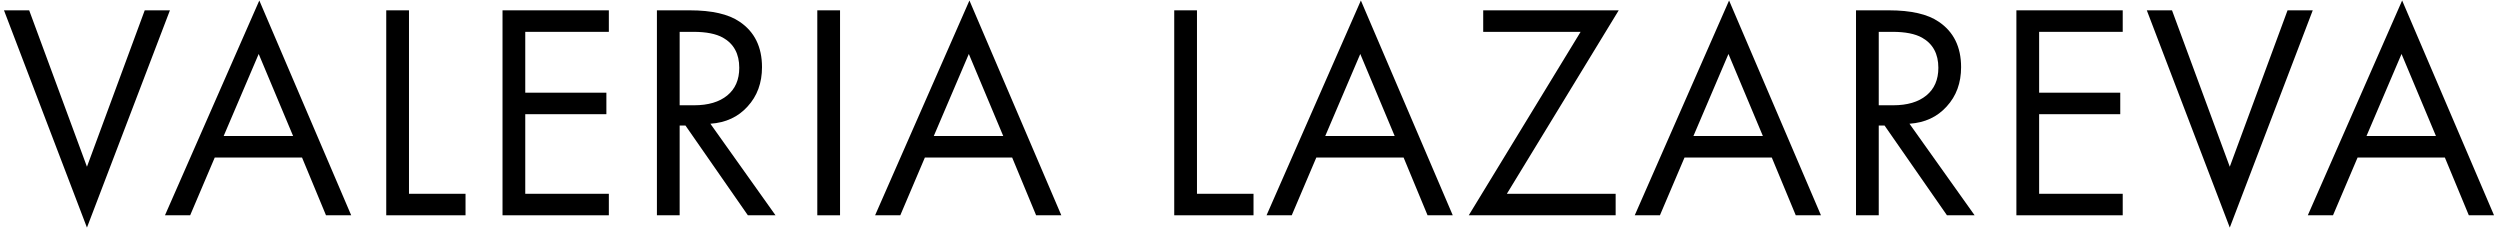 <svg width="251" height="23" viewBox="0 0 251 23" fill="none" xmlns="http://www.w3.org/2000/svg">
<path d="M0.4 1.037H2.93L8.73 16.741L14.53 1.037H17.06L8.73 22.849L0.4 1.037Z" fill="black"/>
<path d="M32.73 21.615L30.323 15.815H21.561L19.093 21.615H16.563L26.035 0.05L35.26 21.615H32.73ZM22.456 13.656H29.428L25.973 5.418L22.456 13.656Z" fill="black"/>
<path d="M38.779 1.037H41.062V19.456H46.739V21.615H38.779V1.037Z" fill="black"/>
<path d="M61.128 1.037V3.197H52.736V9.306H60.881V11.465H52.736V19.456H61.128V21.615H50.453V1.037H61.128Z" fill="black"/>
<path d="M65.954 1.037H69.255C71.476 1.037 73.142 1.418 74.253 2.179C75.754 3.187 76.505 4.709 76.505 6.745C76.505 8.329 76.022 9.645 75.055 10.694C74.109 11.743 72.864 12.319 71.322 12.422L77.862 21.615H75.086L68.823 12.607H68.237V21.615H65.954V1.037ZM68.237 3.197V10.57H69.687C71.106 10.57 72.216 10.241 73.019 9.583C73.821 8.925 74.222 8 74.222 6.807C74.222 5.408 73.677 4.4 72.587 3.783C71.887 3.392 70.9 3.197 69.625 3.197H68.237Z" fill="black"/>
<path d="M82.057 1.037H84.34V21.615H82.057V1.037Z" fill="black"/>
<path d="M104.026 21.615L101.62 15.815H92.858L90.39 21.615H87.86L97.331 0.05L106.556 21.615H104.026ZM93.752 13.656H100.725L97.27 5.418L93.752 13.656Z" fill="black"/>
<path d="M117.893 1.037H120.176V19.456H125.853V21.615H117.893V1.037Z" fill="black"/>
<path d="M143.327 21.615L140.921 15.815H132.159L129.691 21.615H127.161L136.632 0.05L145.857 21.615H143.327ZM133.054 13.656H140.026L136.571 5.418L133.054 13.656Z" fill="black"/>
<path d="M162.519 1.037L151.289 19.456H162.211V21.615H147.463L158.694 3.197H148.914V1.037H162.519Z" fill="black"/>
<path d="M180.294 21.615L177.887 15.815H169.126L166.657 21.615H164.128L173.599 0.05L182.824 21.615H180.294ZM170.02 13.656H176.993L173.537 5.418L170.02 13.656Z" fill="black"/>
<path d="M186.343 1.037H189.644C191.865 1.037 193.531 1.418 194.642 2.179C196.144 3.187 196.894 4.709 196.894 6.745C196.894 8.329 196.411 9.645 195.444 10.694C194.498 11.743 193.254 12.319 191.711 12.422L198.252 21.615H195.475L189.212 12.607H188.626V21.615H186.343V1.037ZM188.626 3.197V10.57H190.076C191.495 10.57 192.606 10.241 193.408 9.583C194.21 8.925 194.611 8 194.611 6.807C194.611 5.408 194.066 4.4 192.976 3.783C192.277 3.392 191.29 3.197 190.014 3.197H188.626Z" fill="black"/>
<path d="M213.121 1.037V3.197H204.729V9.306H212.874V11.465H204.729V19.456H213.121V21.615H202.446V1.037H213.121Z" fill="black"/>
<path d="M215.54 1.037H218.07L223.87 16.741L229.67 1.037H232.2L223.87 22.849L215.54 1.037Z" fill="black"/>
<path d="M247.87 21.615L245.464 15.815H236.702L234.234 21.615H231.704L241.175 0.05L250.4 21.615H247.87ZM237.596 13.656H244.569L241.114 5.418L237.596 13.656Z" fill="black"/>
</svg>
